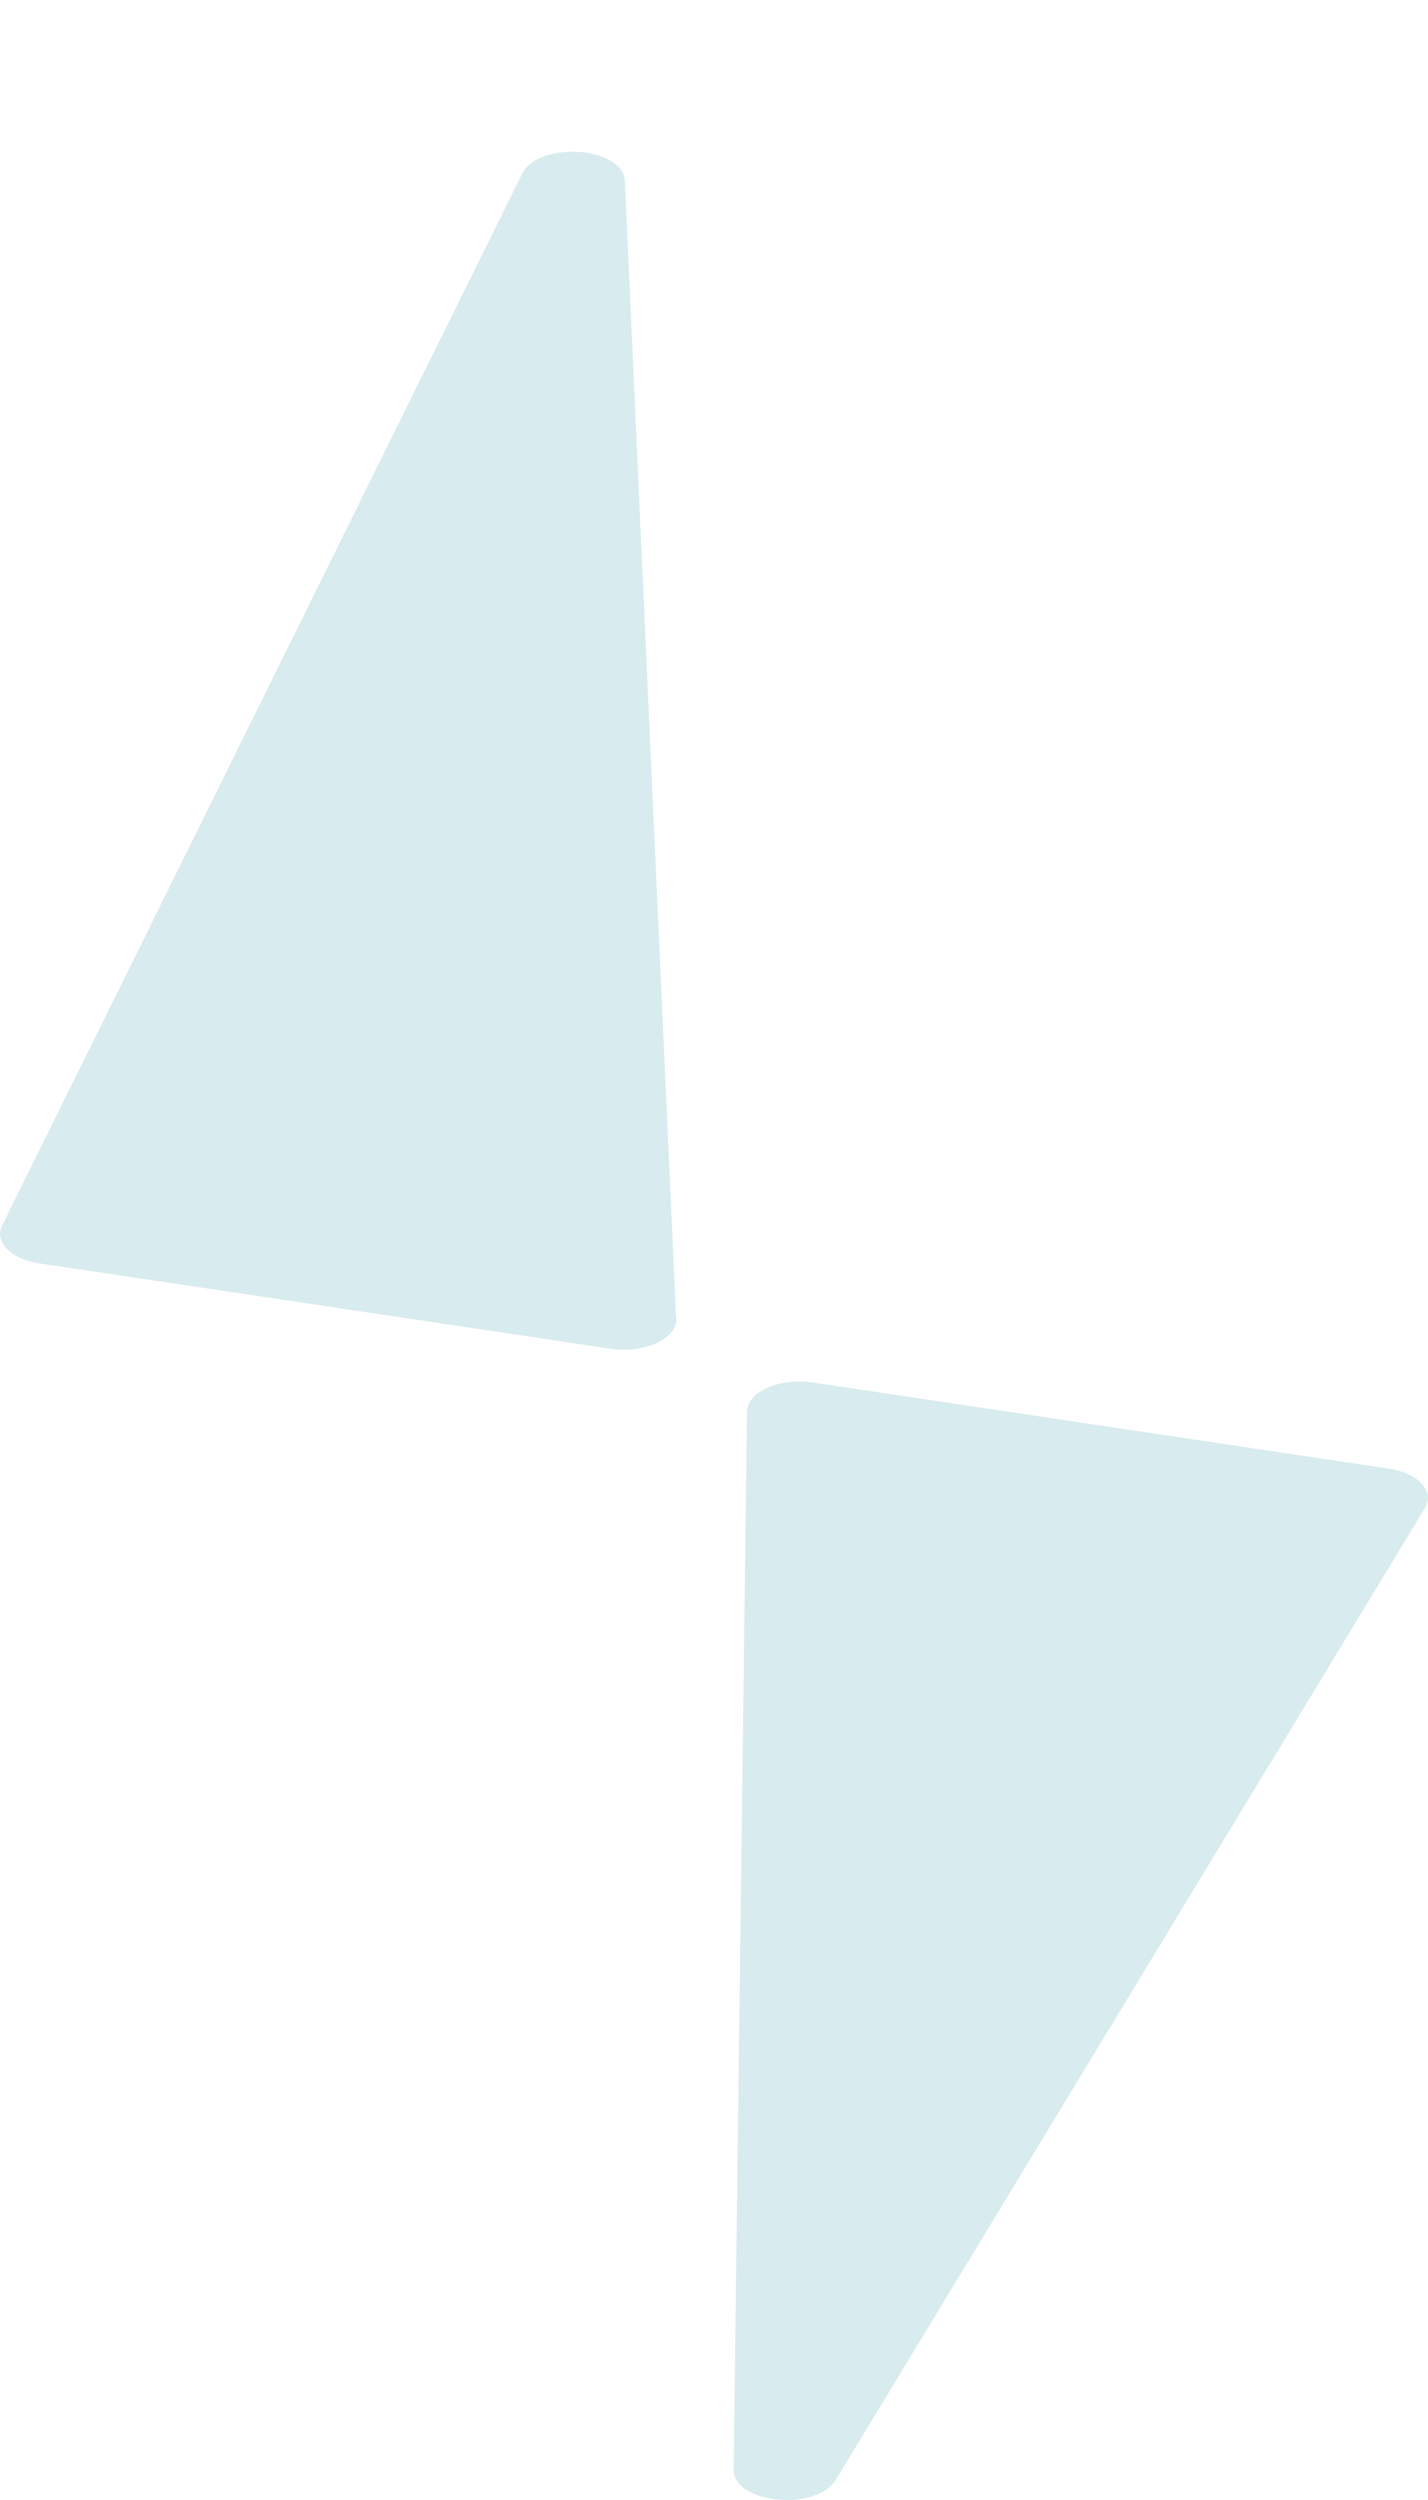 <svg width="8" height="14" viewBox="0 0 8 14" fill="none" xmlns="http://www.w3.org/2000/svg">
<path d="M3.421 7.553C3.621 7.583 3.811 7.487 3.787 7.369L3.5 1C3.462 0.813 3.005 0.795 2.923 0.977L0.01 6.867C-0.031 6.958 0.063 7.051 0.221 7.075L3.421 7.553Z" fill="#D8EBEE"/>
<path d="M4.553 7.742C4.367 7.714 4.186 7.794 4.185 7.905L4.11 13.829C4.108 14.021 4.573 14.067 4.683 13.886L7.983 8.445C8.04 8.351 7.946 8.249 7.779 8.224L4.553 7.742Z" fill="#D8EBEE"/>
</svg>
